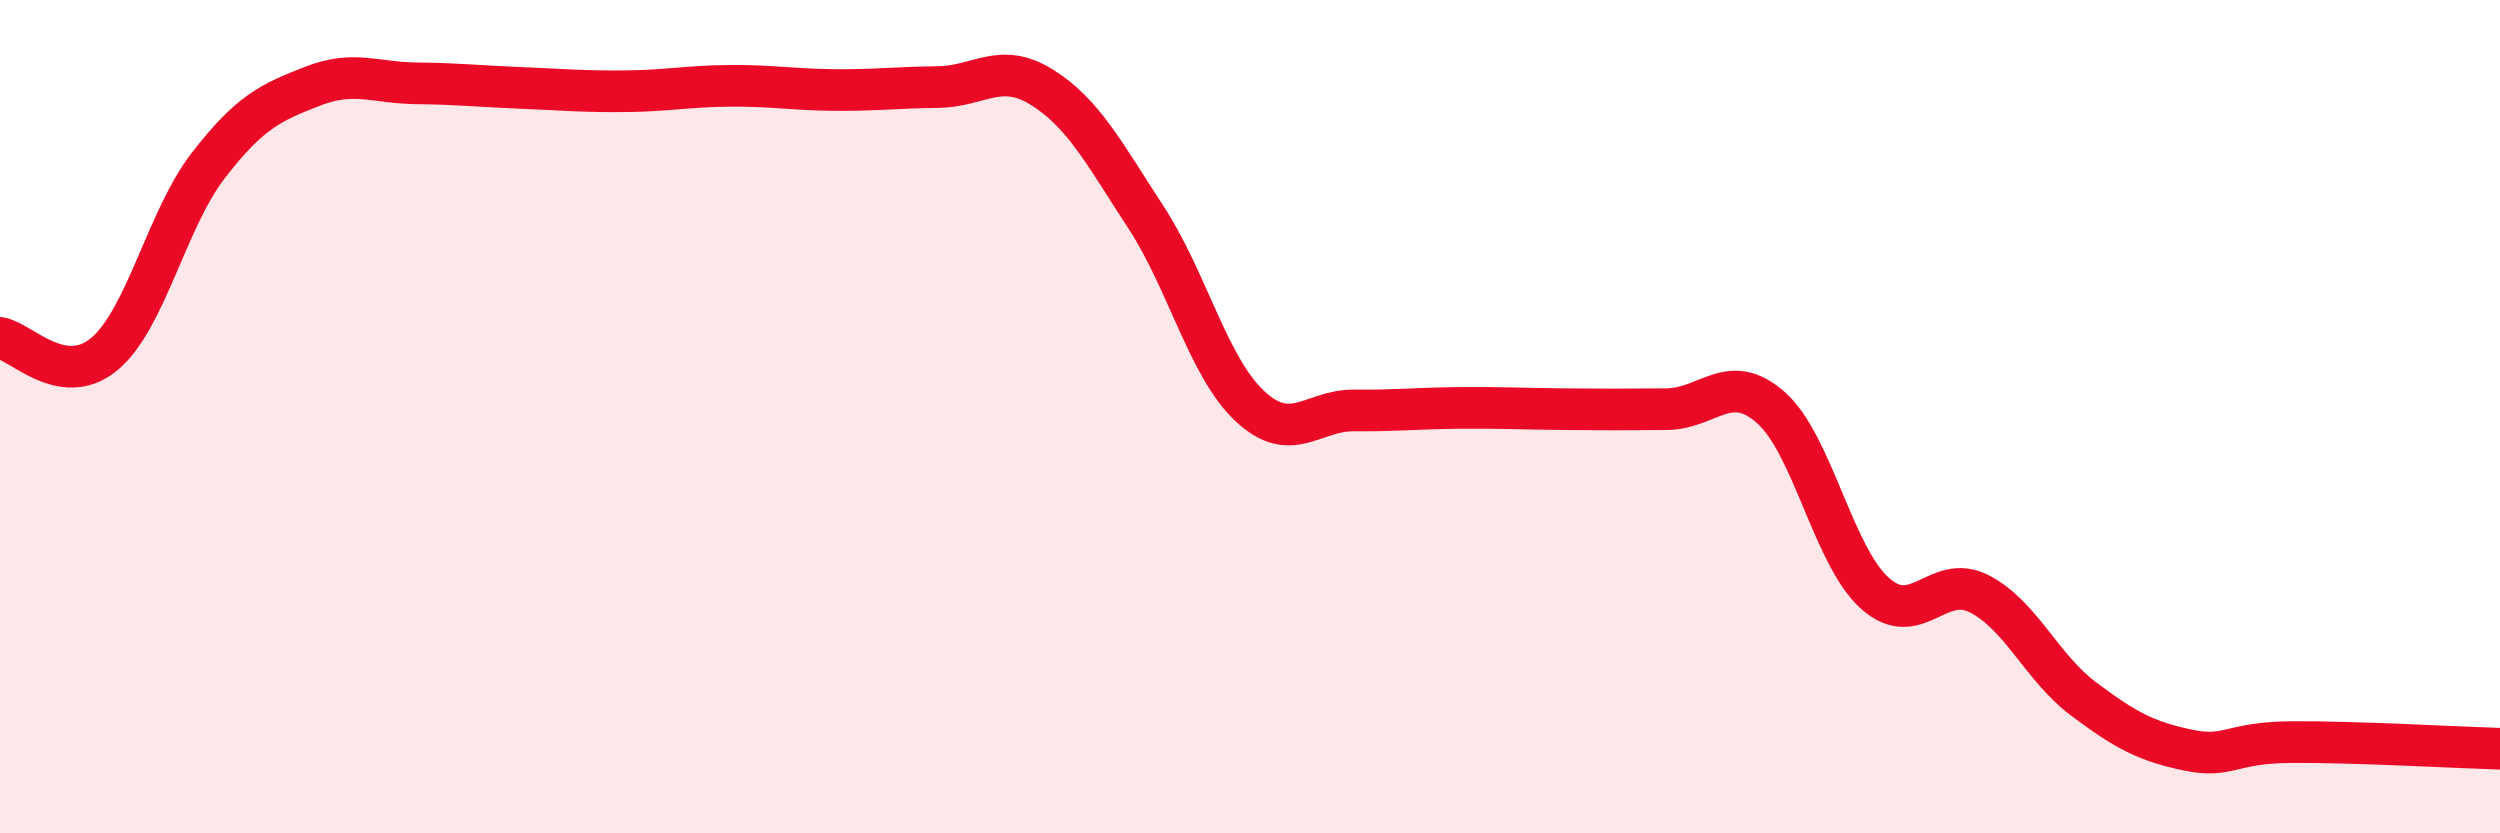 
    <svg width="60" height="20" viewBox="0 0 60 20" xmlns="http://www.w3.org/2000/svg">
      <path
        d="M 0,8.11 C 0.5,8.19 1.5,9.33 2.5,8.5 C 3.5,7.67 4,5.26 5,3.97 C 6,2.68 6.5,2.46 7.5,2.07 C 8.5,1.68 9,1.99 10,2 C 11,2.01 11.5,2.07 12.5,2.11 C 13.5,2.15 14,2.2 15,2.19 C 16,2.18 16.5,2.07 17.5,2.06 C 18.5,2.05 19,2.15 20,2.16 C 21,2.17 21.5,2.1 22.5,2.09 C 23.5,2.08 24,1.47 25,2.09 C 26,2.71 26.5,3.68 27.5,5.21 C 28.5,6.74 29,8.82 30,9.75 C 31,10.68 31.5,9.84 32.5,9.85 C 33.5,9.86 34,9.8 35,9.79 C 36,9.78 36.5,9.81 37.5,9.82 C 38.5,9.83 39,9.83 40,9.82 C 41,9.81 41.5,8.9 42.5,9.78 C 43.5,10.66 44,13.35 45,14.24 C 46,15.13 46.5,13.74 47.5,14.25 C 48.5,14.76 49,16.02 50,16.77 C 51,17.52 51.5,17.79 52.5,18 C 53.5,18.21 53.5,17.82 55,17.81 C 56.5,17.8 59,17.94 60,17.97L60 20L0 20Z"
        fill="#EB0A25"
        opacity="0.1"
        stroke-linecap="round"
        stroke-linejoin="round"
      />
      <path
        d="M 0,8.11 C 0.5,8.19 1.5,9.33 2.5,8.5 C 3.5,7.67 4,5.26 5,3.97 C 6,2.68 6.5,2.46 7.5,2.07 C 8.5,1.68 9,1.99 10,2 C 11,2.01 11.5,2.07 12.5,2.11 C 13.5,2.15 14,2.2 15,2.19 C 16,2.18 16.5,2.07 17.5,2.06 C 18.5,2.05 19,2.15 20,2.16 C 21,2.17 21.5,2.1 22.5,2.09 C 23.5,2.08 24,1.47 25,2.09 C 26,2.71 26.5,3.68 27.5,5.21 C 28.5,6.74 29,8.82 30,9.75 C 31,10.68 31.5,9.84 32.5,9.85 C 33.5,9.86 34,9.8 35,9.79 C 36,9.78 36.5,9.81 37.5,9.82 C 38.5,9.83 39,9.83 40,9.82 C 41,9.81 41.5,8.9 42.5,9.78 C 43.5,10.66 44,13.35 45,14.24 C 46,15.13 46.5,13.74 47.5,14.25 C 48.5,14.76 49,16.02 50,16.77 C 51,17.52 51.5,17.79 52.5,18 C 53.5,18.21 53.5,17.82 55,17.81 C 56.5,17.8 59,17.94 60,17.97"
        stroke="#EB0A25"
        stroke-width="1"
        fill="none"
        stroke-linecap="round"
        stroke-linejoin="round"
      />
    </svg>
  